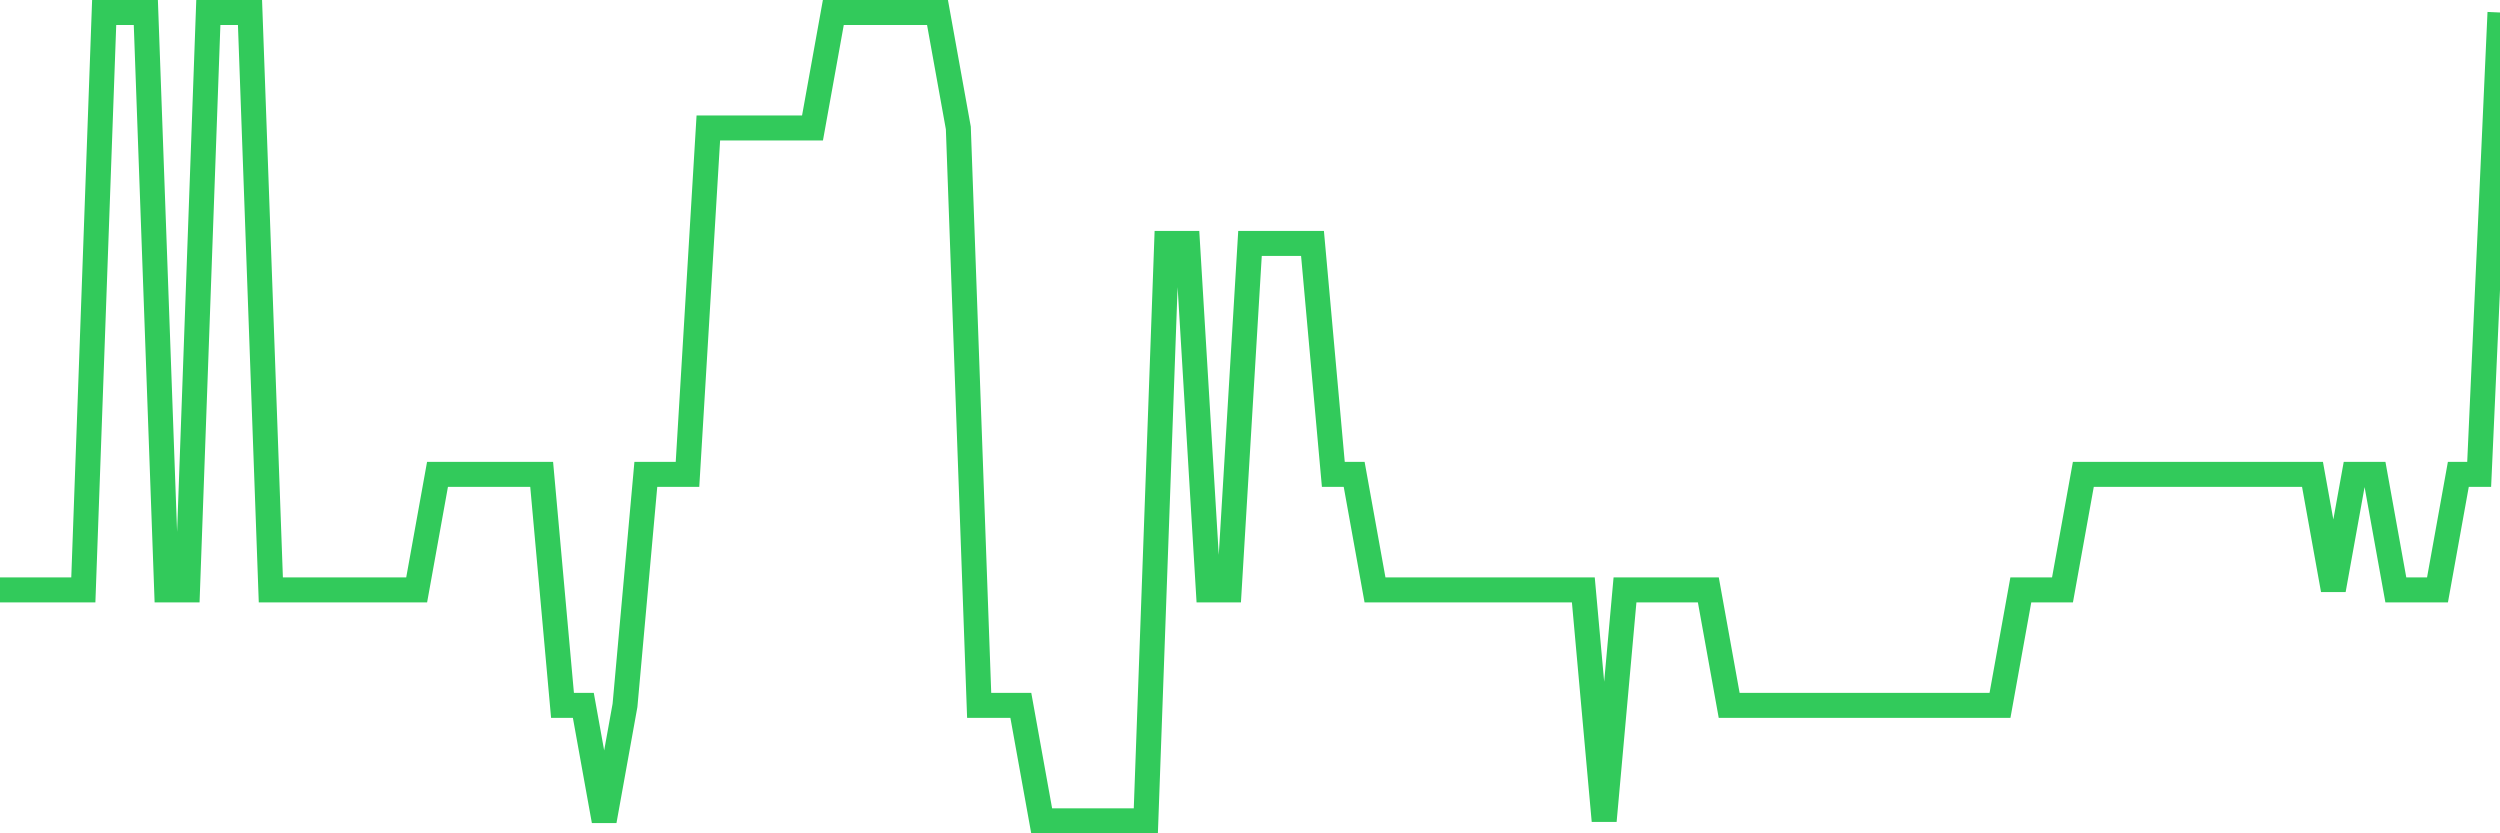 <svg
  xmlns="http://www.w3.org/2000/svg"
  xmlns:xlink="http://www.w3.org/1999/xlink"
  width="120"
  height="40"
  viewBox="0 0 120 40"
  preserveAspectRatio="none"
>
  <polyline
    points="0,28.314 1,28.314 2,28.314 3,28.314 4,28.314 5,0.6 6,0.6 7,0.6 8,28.314 9,28.314 10,0.6 11,0.6 12,0.6 13,28.314 14,28.314 15,28.314 16,28.314 17,28.314 18,28.314 19,28.314 20,28.314 21,22.771 22,22.771 23,22.771 24,22.771 25,22.771 26,22.771 27,33.857 28,33.857 29,39.4 30,33.857 31,22.771 32,22.771 33,22.771 34,6.143 35,6.143 36,6.143 37,6.143 38,6.143 39,6.143 40,0.6 41,0.6 42,0.6 43,0.6 44,0.6 45,0.6 46,6.143 47,33.857 48,33.857 49,33.857 50,39.4 51,39.4 52,39.4 53,39.4 54,39.4 55,39.4 56,11.686 57,11.686 58,28.314 59,28.314 60,11.686 61,11.686 62,11.686 63,11.686 64,22.771 65,22.771 66,28.314 67,28.314 68,28.314 69,28.314 70,28.314 71,28.314 72,28.314 73,28.314 74,28.314 75,28.314 76,28.314 77,39.4 78,28.314 79,28.314 80,28.314 81,28.314 82,28.314 83,33.857 84,33.857 85,33.857 86,33.857 87,33.857 88,33.857 89,33.857 90,33.857 91,33.857 92,33.857 93,33.857 94,33.857 95,33.857 96,33.857 97,28.314 98,28.314 99,28.314 100,22.771 101,22.771 102,22.771 103,22.771 104,22.771 105,22.771 106,22.771 107,22.771 108,22.771 109,22.771 110,22.771 111,22.771 112,28.314 113,22.771 114,22.771 115,28.314 116,28.314 117,28.314 118,22.771 119,22.771 120,0.6"
    fill="none"
    stroke="#32ca5b"
    stroke-width="1.2"
  >
  </polyline>
</svg>